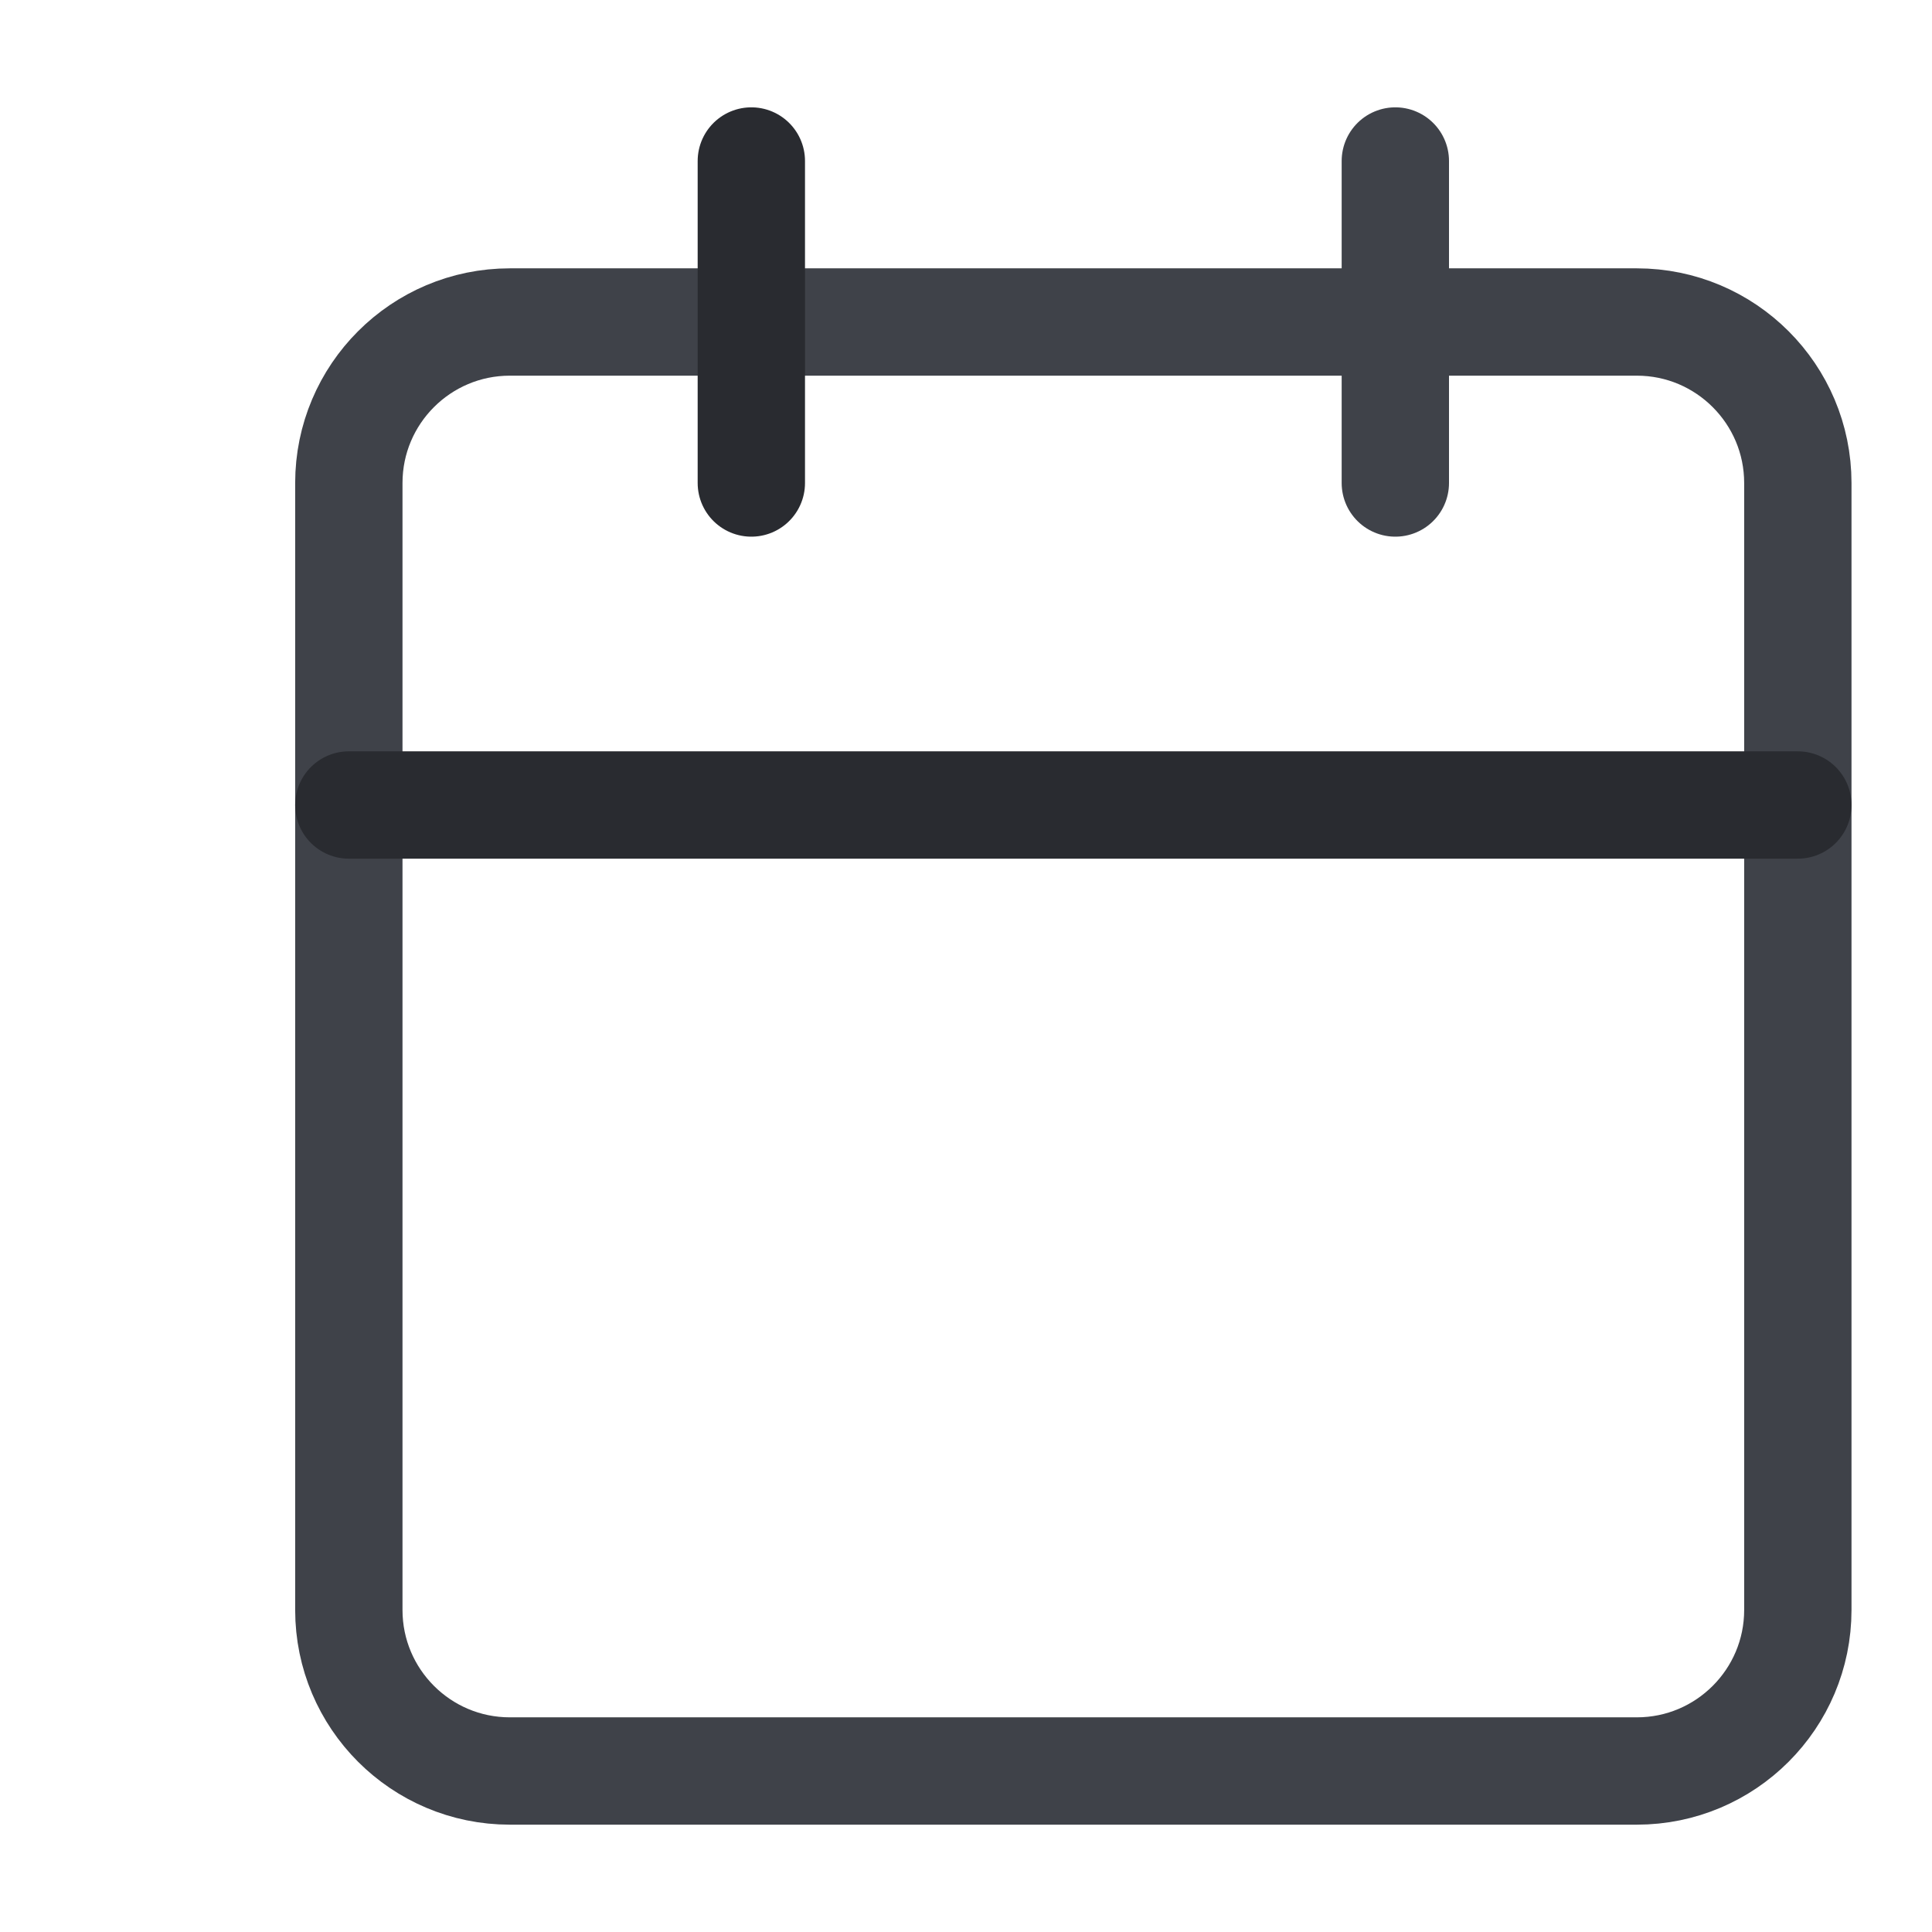 <svg width="18" height="18" viewBox="0 0 18 18" fill="none" xmlns="http://www.w3.org/2000/svg">
<path d="M15.25 3H4.75C3.922 3 3.25 3.672 3.25 4.5V15C3.25 15.828 3.922 16.5 4.75 16.5H15.25C16.078 16.5 16.75 15.828 16.75 15V4.5C16.75 3.672 16.078 3 15.25 3Z" stroke="#3F4249" stroke-linecap="round" stroke-linejoin="round"/>
<path d="M13 1.5V4.5" stroke="#3F4249" stroke-linecap="round" stroke-linejoin="round"/>
<path d="M7 1.5V4.5" stroke="#292B30" stroke-linecap="round" stroke-linejoin="round"/>
<path d="M3.25 7.5H16.75" stroke="#292B30" stroke-linecap="round" stroke-linejoin="round"/>
</svg>

